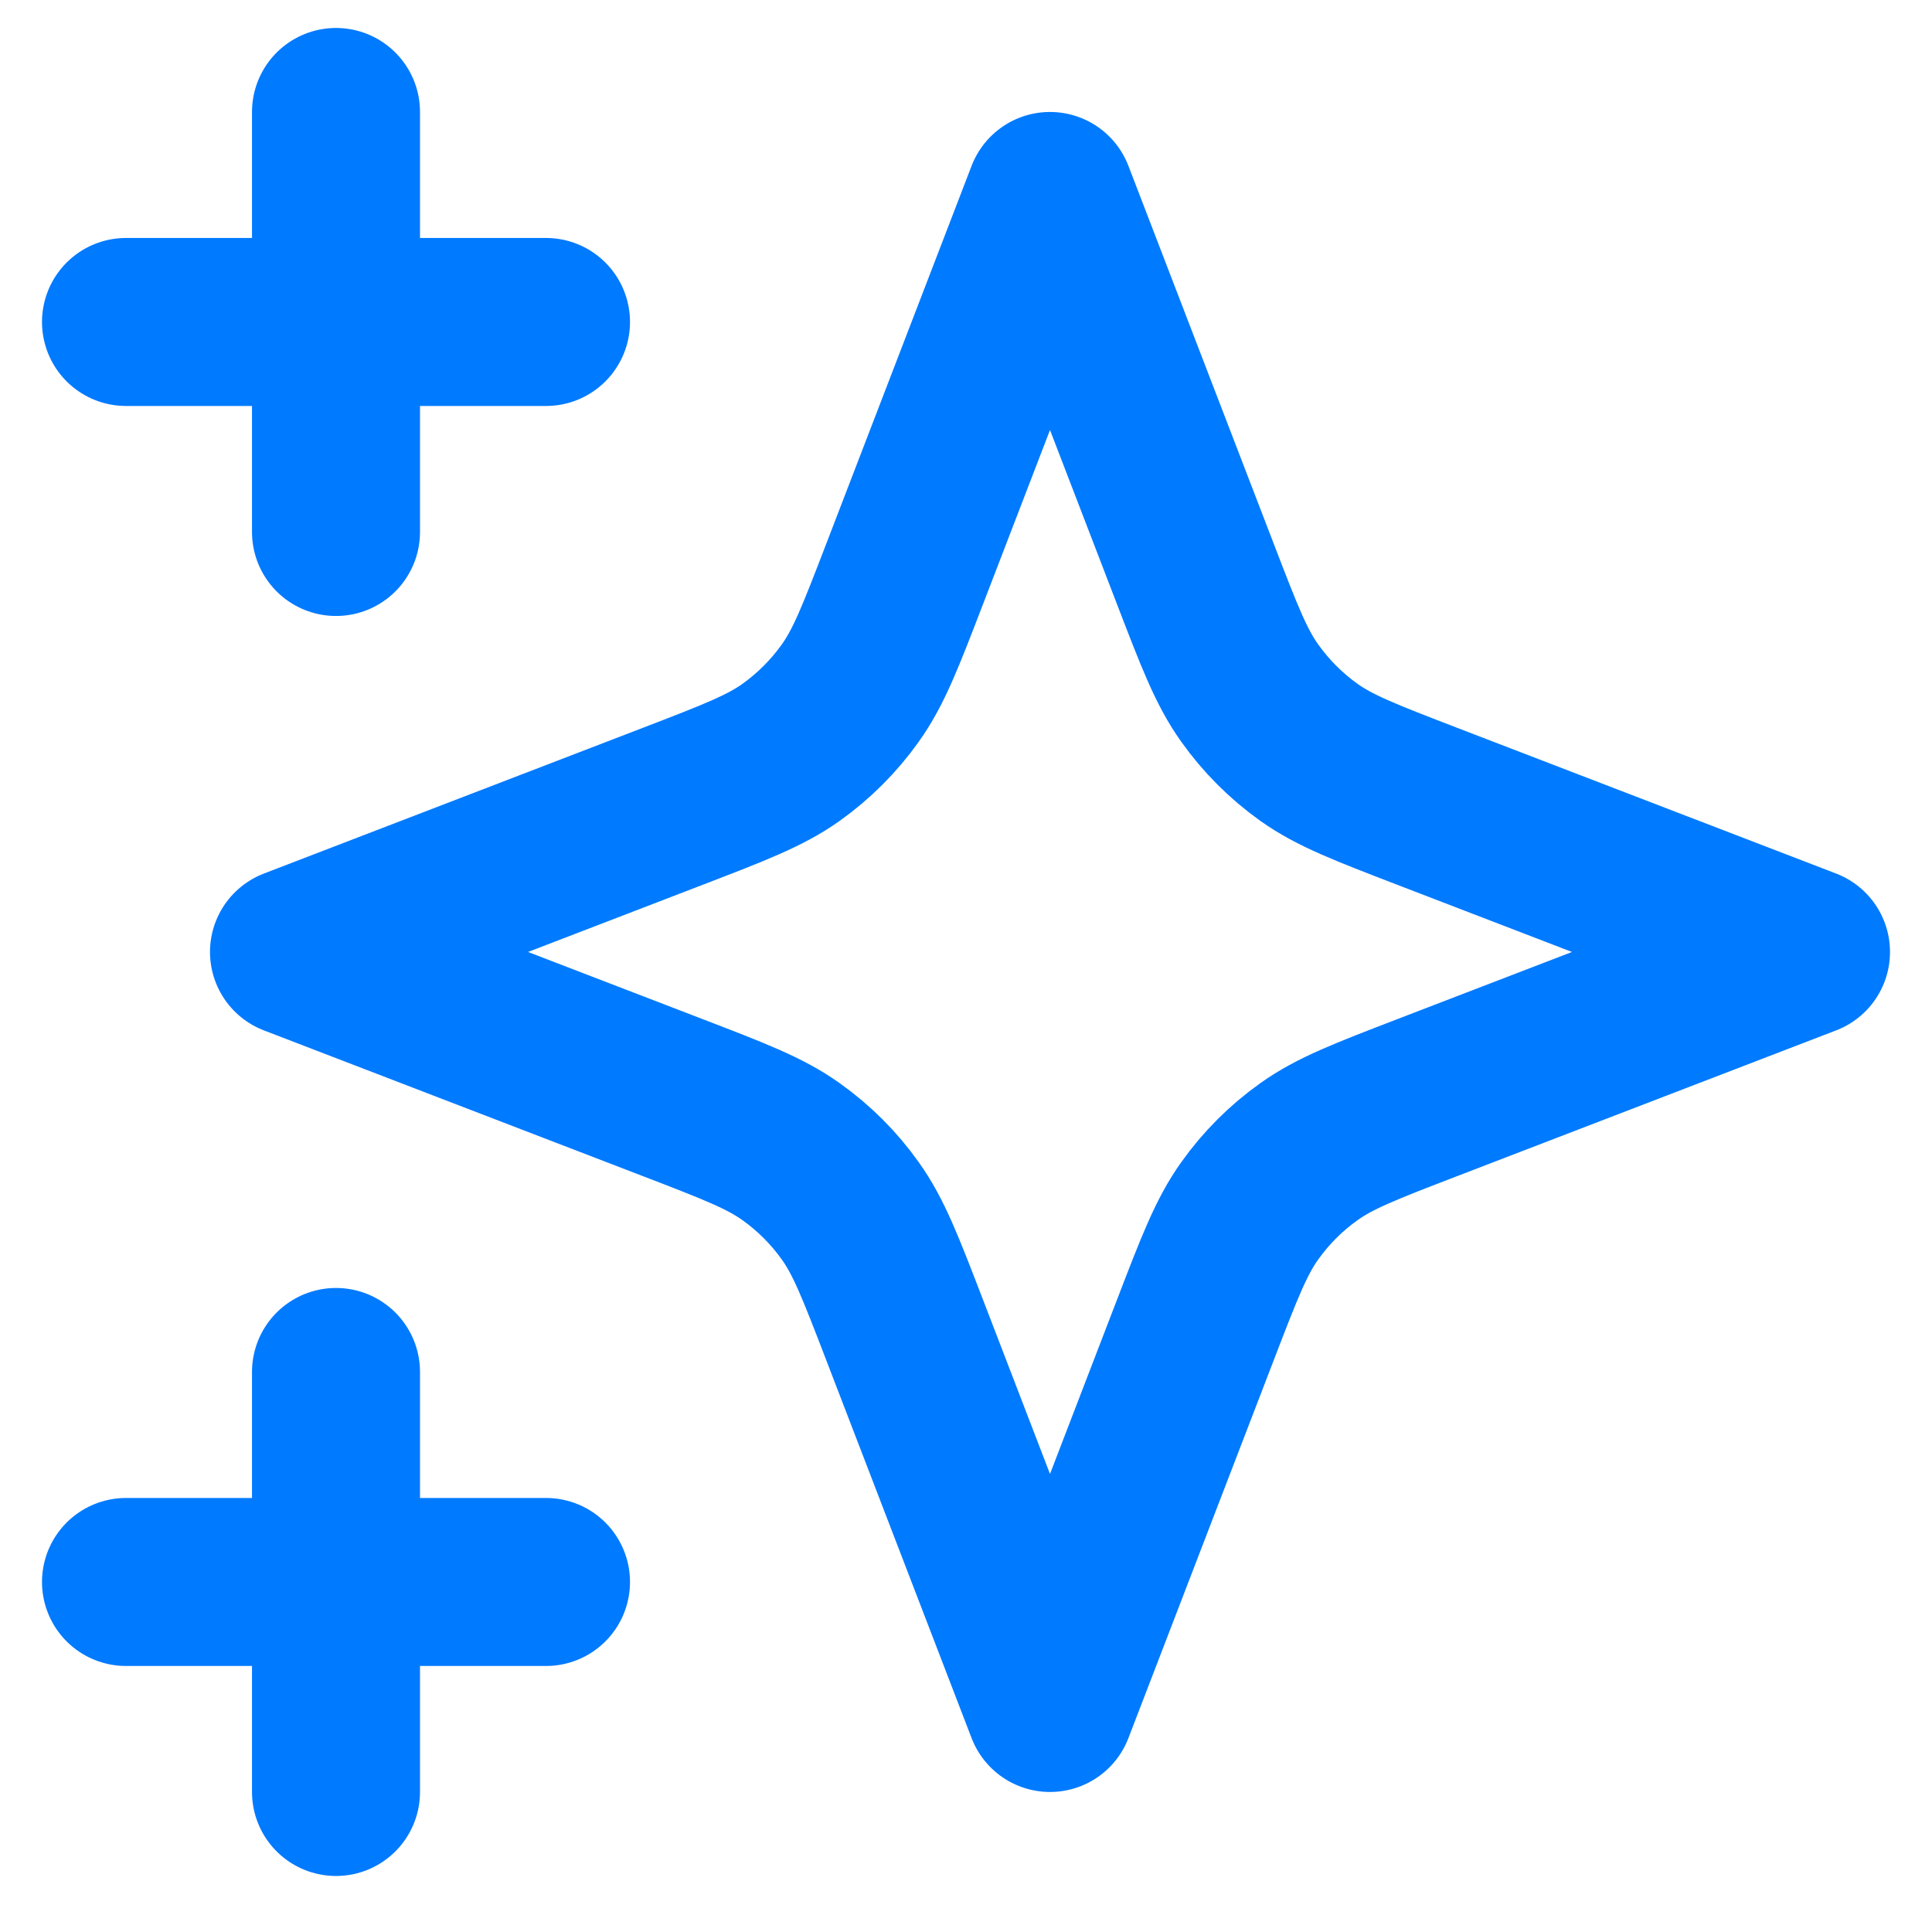 <svg xmlns="http://www.w3.org/2000/svg" width="23" height="23" viewBox="0 0 23 23" fill="none"><path d="M4 21.333V16.333M4 6.333V1.333M1.5 3.833H6.5M1.5 18.833H6.5M12.5 2.333L10.766 6.842C10.484 7.575 10.343 7.942 10.123 8.25C9.929 8.523 9.69 8.762 9.417 8.957C9.109 9.176 8.742 9.317 8.009 9.599L3.5 11.333L8.009 13.067C8.742 13.349 9.109 13.49 9.417 13.71C9.69 13.904 9.929 14.143 10.123 14.416C10.343 14.724 10.484 15.091 10.766 15.824L12.5 20.333L14.234 15.824C14.516 15.091 14.657 14.724 14.877 14.416C15.071 14.143 15.31 13.904 15.583 13.71C15.891 13.49 16.258 13.349 16.991 13.067L21.5 11.333L16.991 9.599C16.258 9.317 15.891 9.176 15.583 8.957C15.31 8.762 15.071 8.523 14.877 8.25C14.657 7.942 14.516 7.575 14.234 6.842L12.5 2.333Z" stroke="#007AFF" stroke-width="2" stroke-linecap="round" stroke-linejoin="round"></path></svg>